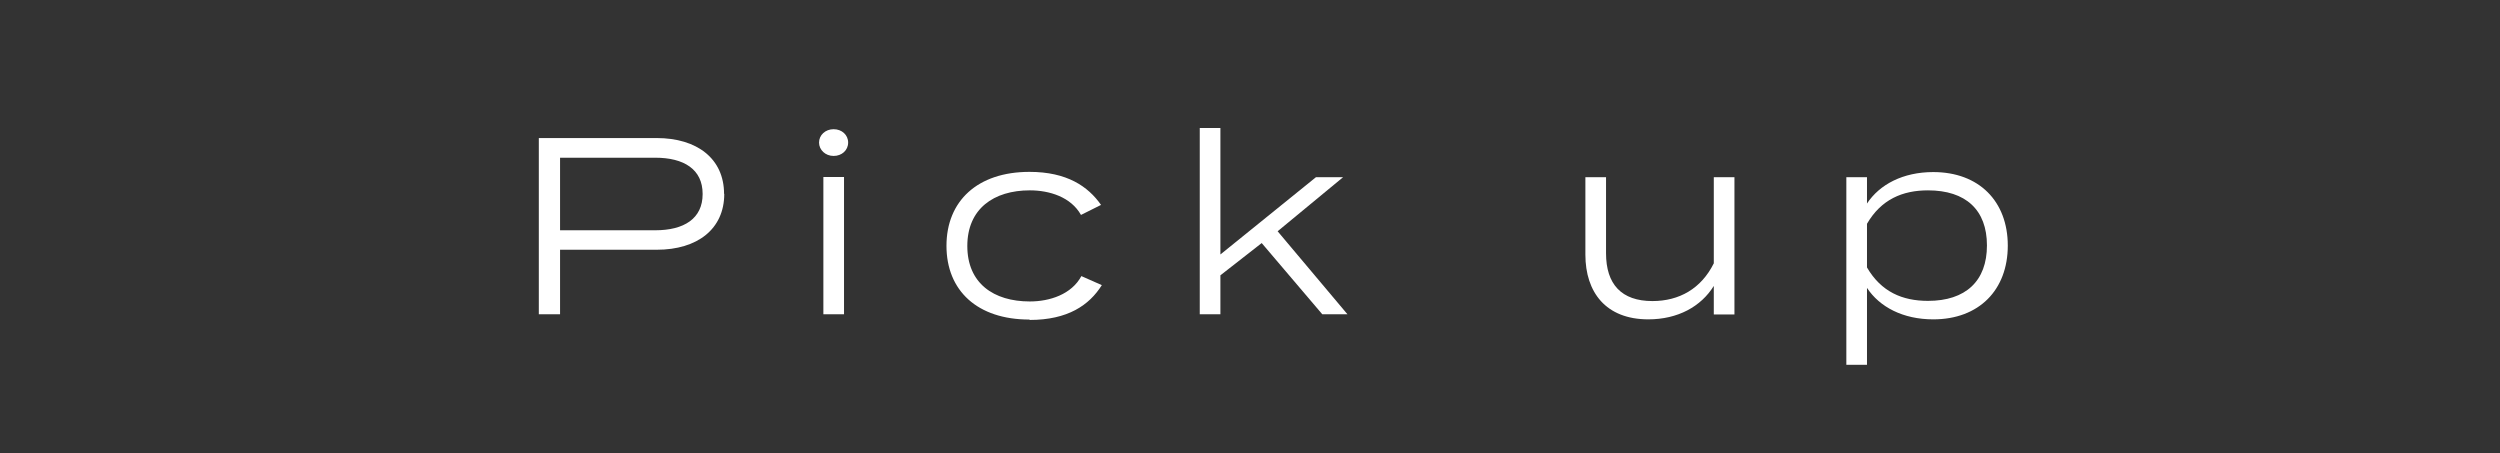 <?xml version="1.0" encoding="UTF-8"?><svg id="_レイヤー_2" xmlns="http://www.w3.org/2000/svg" viewBox="0 0 127.13 23.05"><rect x="0" y="0" width="127.13" height="23.05" fill="#333333" stroke="none"/><defs><style>.cls-1{fill:none;}.cls-2{fill:#fff;}</style></defs><g id="design"><rect class="cls-1" width="127.13" height="23.05"/><path class="cls-2" d="M36.83,9.86c0,1.79-1.37,2.84-3.43,2.84h-4.92v3.28h-1.08V7.02h5.99c2.06,0,3.43,1.05,3.43,2.84ZM35.73,9.86c0-1.25-.95-1.84-2.41-1.84h-4.84v3.69h4.84c1.46,0,2.41-.59,2.41-1.84Z"/><path class="cls-2" d="M41.65,7.25c0-.38.32-.68.74-.68s.74.29.74.68-.32.68-.74.68-.74-.31-.74-.68ZM42.92,15.98h-1.05v-6.98h1.05v6.98Z"/><path class="cls-2" d="M52.35,16.25c-2.65,0-4.22-1.47-4.22-3.75s1.58-3.76,4.22-3.76c1.91,0,2.98.74,3.64,1.68l-1.02.51c-.51-.91-1.6-1.25-2.6-1.25-1.84,0-3.18.94-3.18,2.83s1.33,2.82,3.18,2.82c1.01,0,2.12-.36,2.62-1.29l1.04.46c-.64,1.02-1.73,1.77-3.67,1.77Z"/><path class="cls-2" d="M64.16,12.36l-2.1,1.64v1.98h-1.05V6.51h1.05v6.43l4.86-3.93h1.38l-3.33,2.75,3.55,4.22h-1.28l-3.08-3.62Z"/><path class="cls-2" d="M88.2,9.01v6.98h-1.05v-1.45c-.65,1.05-1.83,1.7-3.33,1.7-2.16,0-3.2-1.38-3.2-3.29v-3.94h1.05v3.87c0,1.57.78,2.43,2.36,2.43,1.36,0,2.48-.63,3.12-1.92v-4.38h1.05Z"/><path class="cls-2" d="M94.94,14.64v3.91h-1.05v-9.54h1.05v1.34c.64-.97,1.83-1.6,3.37-1.6,2.33,0,3.79,1.49,3.79,3.74s-1.46,3.75-3.79,3.75c-1.54,0-2.73-.63-3.37-1.6ZM94.94,11.39v2.21c.72,1.24,1.8,1.7,3.1,1.7,1.92,0,3-1.01,3-2.82s-1.08-2.8-3-2.8c-1.29,0-2.38.46-3.1,1.7Z"/></g></svg>